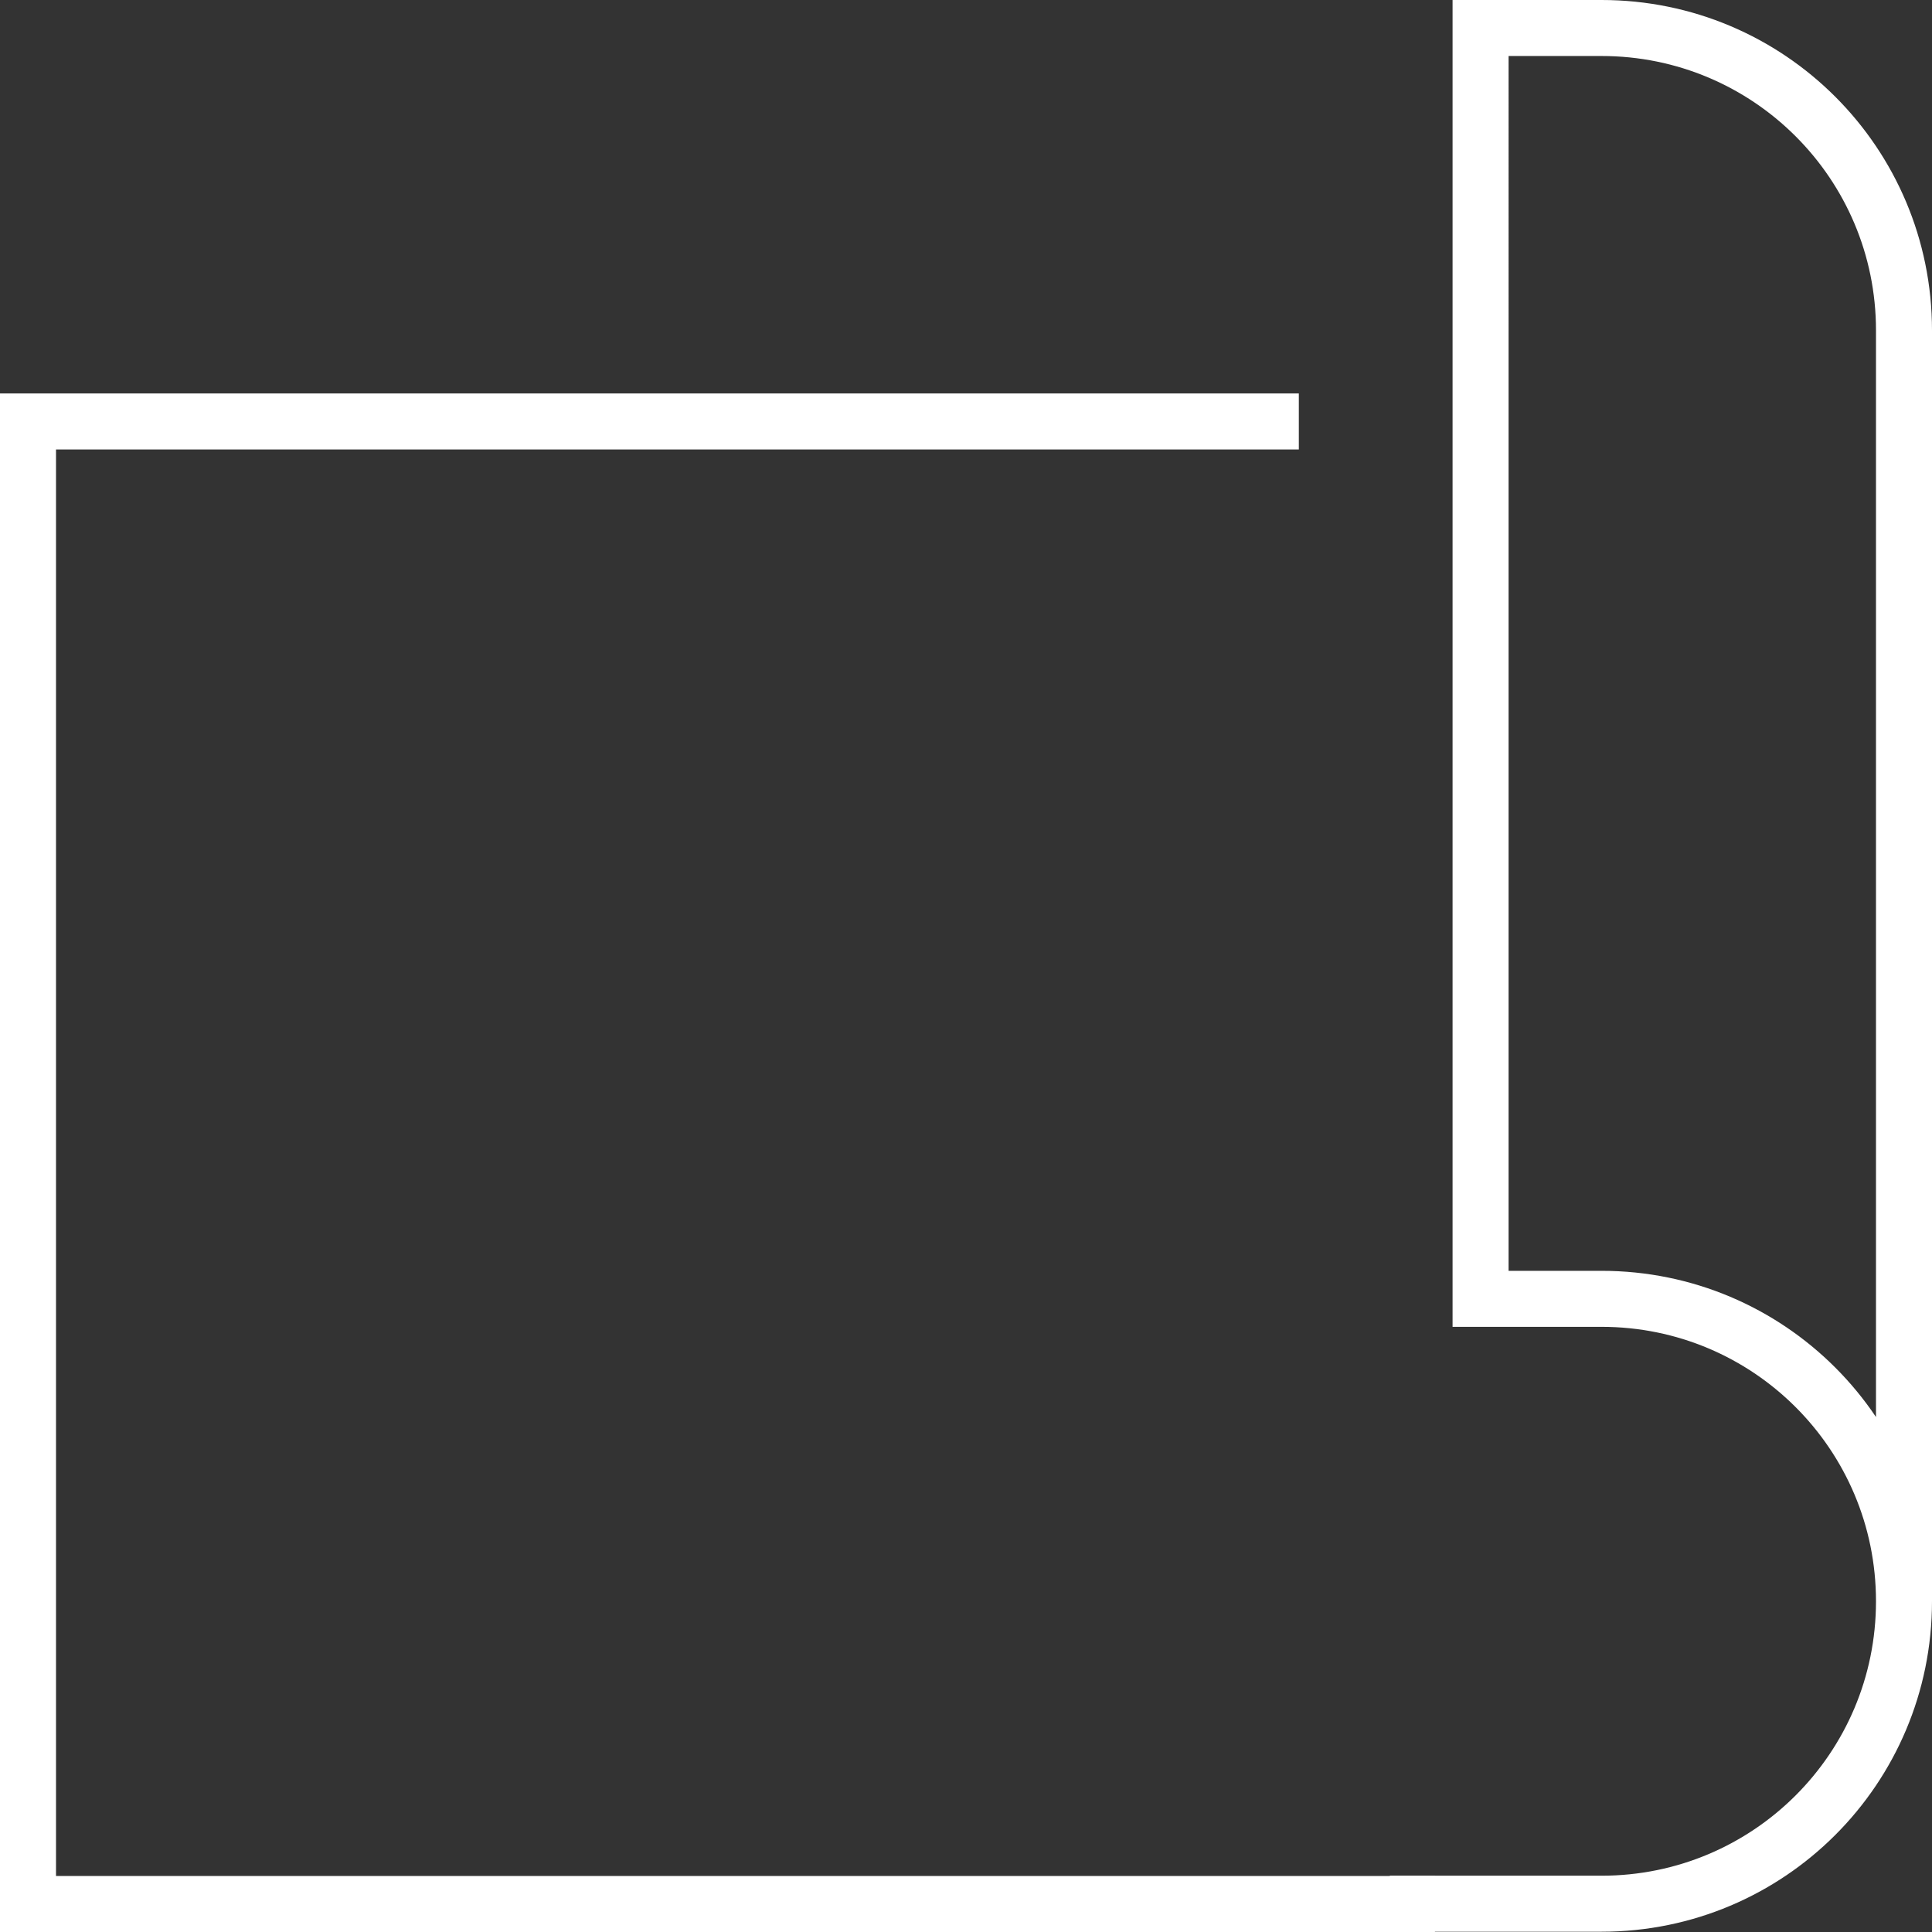 <?xml version="1.0" encoding="UTF-8"?><svg id="_イヤー_2" xmlns="http://www.w3.org/2000/svg" viewBox="0 0 68.99 68.99"><rect x="0" y="0" width="68.99" height="68.99" fill="#333333" stroke="none"/><defs><style>.cls-1{fill:none;stroke:#fff;stroke-miterlimit:10;stroke-width:2px;}</style></defs><g id="_イヤー_1-2"><g id="plan_blueprint_construction"><g><polyline class="cls-1" points="51.24 67.99 1 67.99 1 15.05 46.38 15.05"/><path class="cls-1" d="M67.99,57.18V11.8h0c0-5.97-4.83-10.8-10.8-10.8h-4.32V46.38h4.32c5.97,0,10.8,4.83,10.8,10.8h0c0,5.97-4.83,10.8-10.8,10.8h-7.56"/></g></g></g></svg>